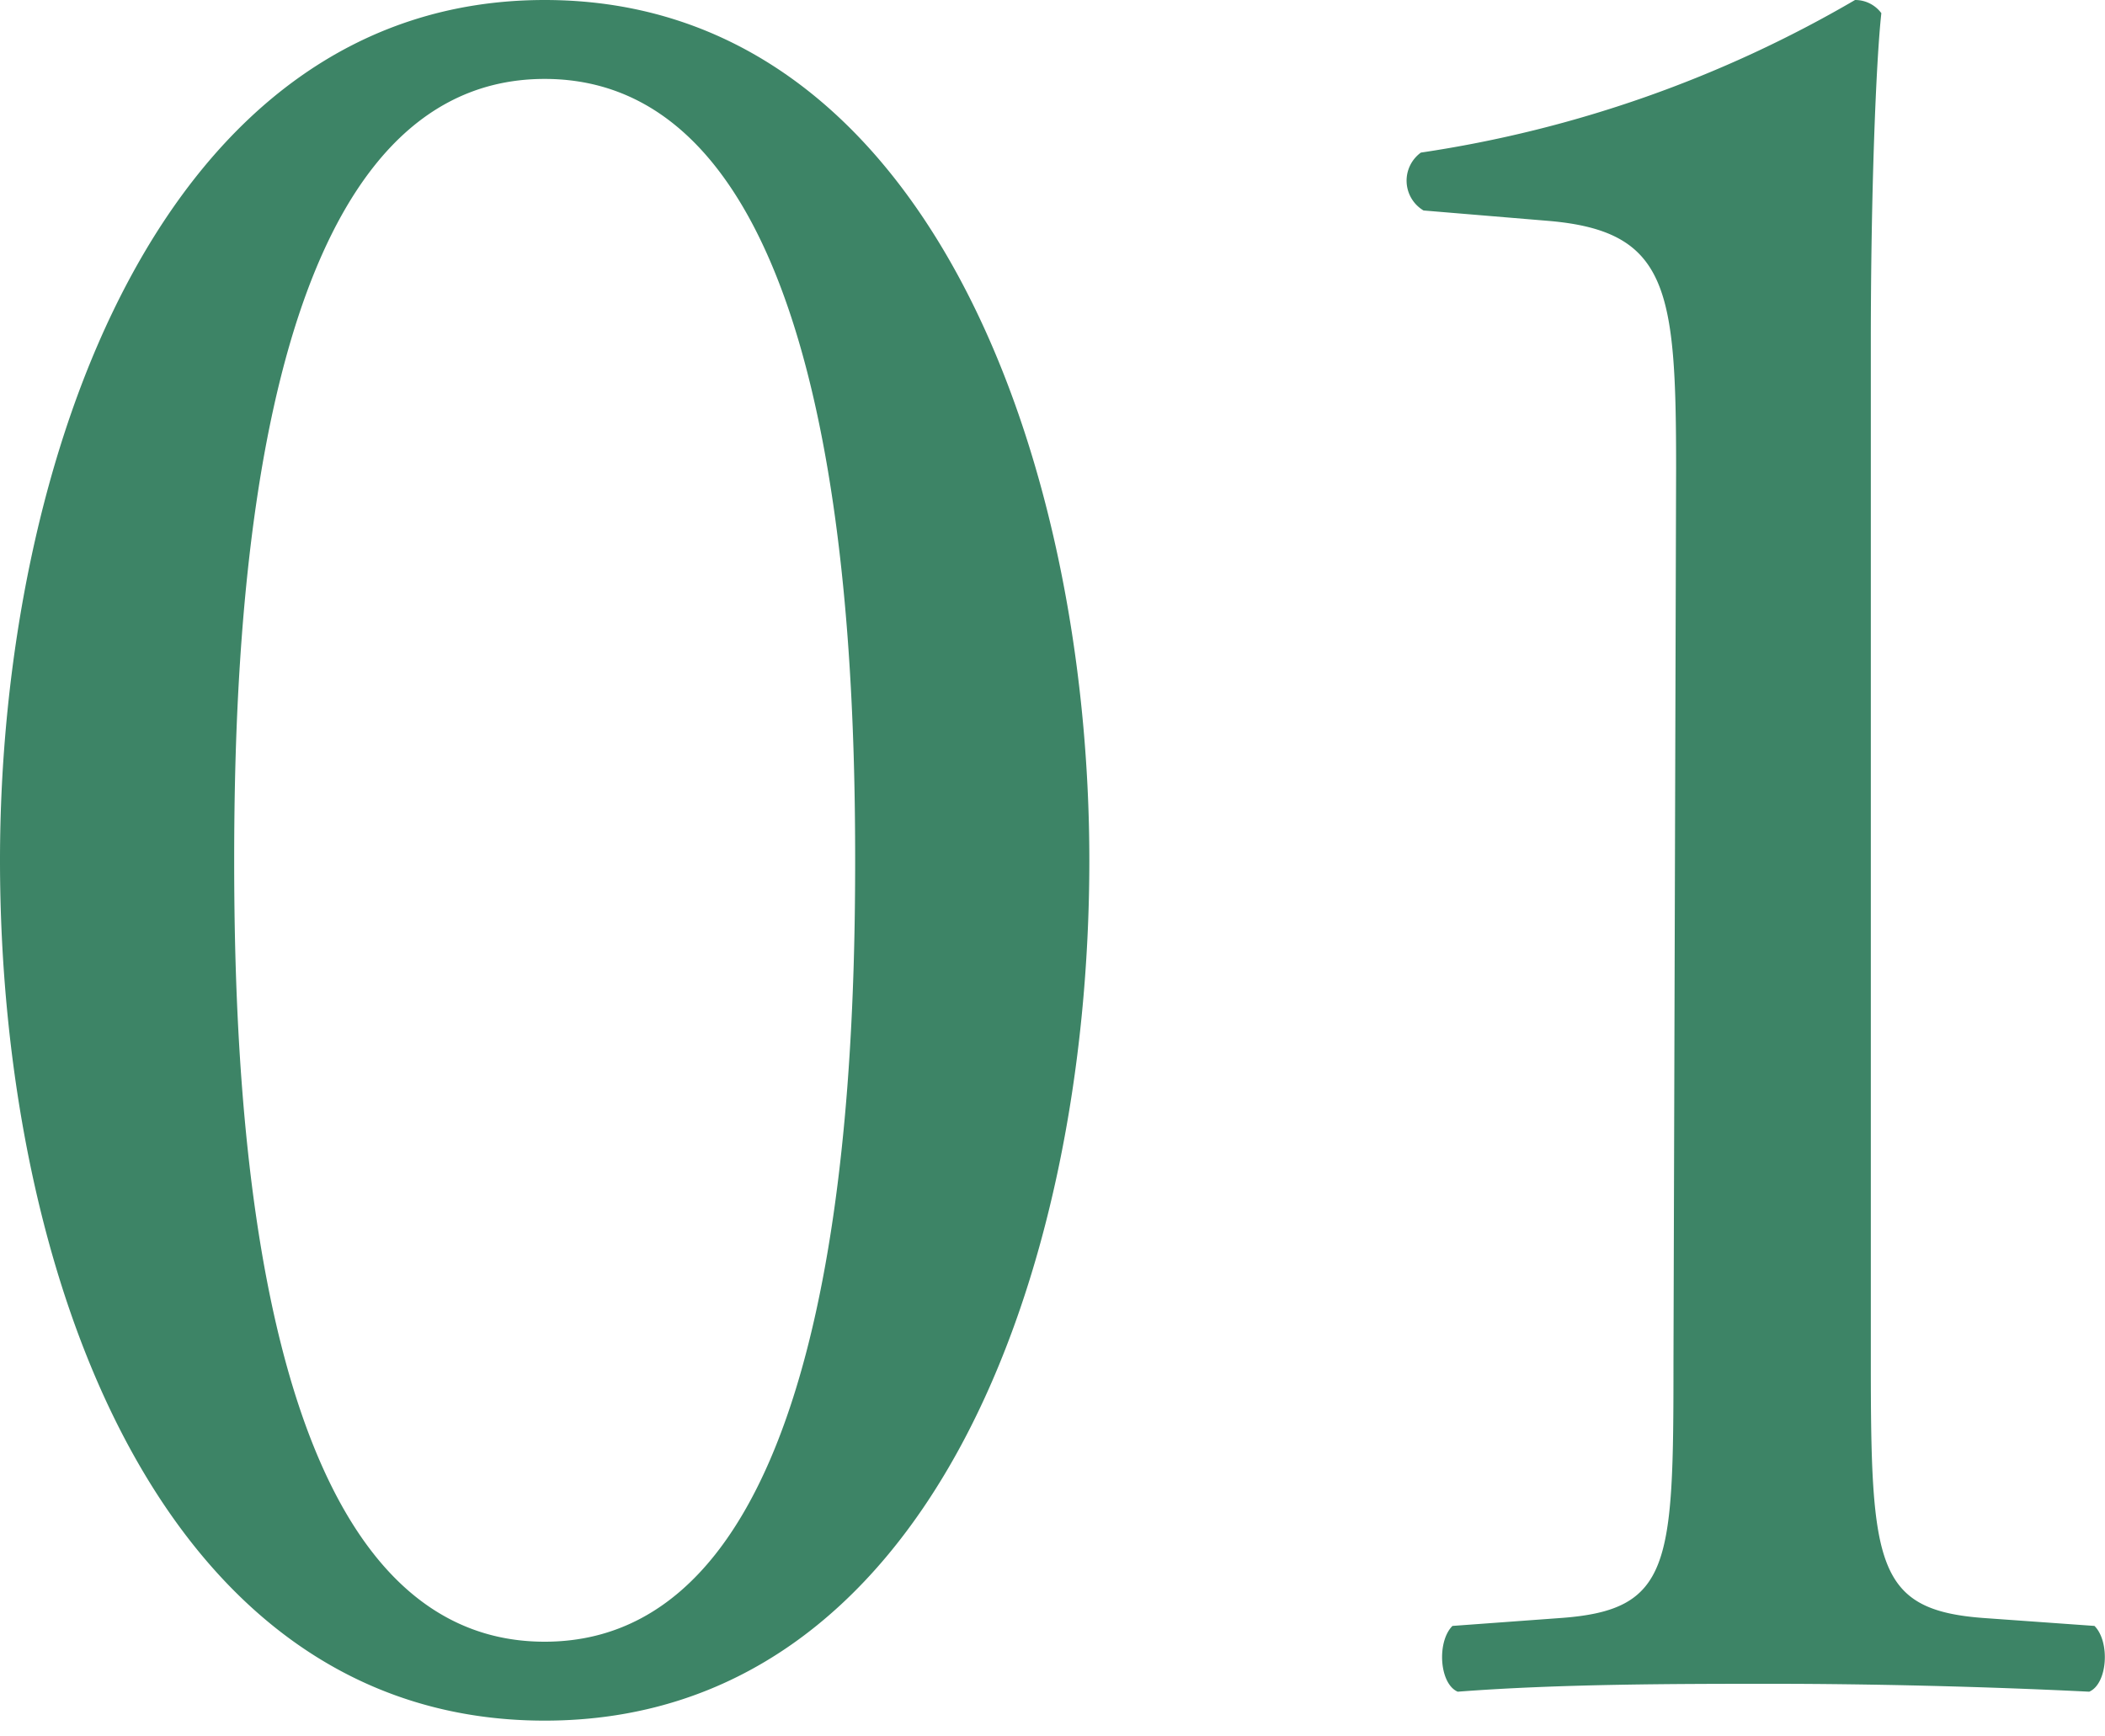 <svg xmlns="http://www.w3.org/2000/svg" width="40" height="33" viewBox="0 0 40 33"><path d="M20.7 16.35c0 7.85-3.05 16.35-10.35 16.35S0 24.2 0 16.35C0 8.8 3.05 0 10.35 0S20.7 8.8 20.7 16.35zm-16.25 0c0 4.7.4 14.85 5.9 14.85s5.9-10.15 5.9-14.85-.4-14.85-5.9-14.85-5.9 10.15-5.9 14.85zm27.4-7.45c0-3.4-.15-4.5-2.4-4.7l-2.4-.2A.66.66 0 0127 2.9 23.06 23.06 0 0035.25 0a.62.62 0 01.5.25c-.1.9-.2 3.4-.2 6.25v19.4c0 3.85.1 4.7 2.15 4.85l2.1.15c.3.3.25 1.1-.1 1.25-2-.1-4.2-.15-6-.15s-4.05 0-6 .15c-.35-.15-.4-.95-.1-1.25l2.05-.15c2.1-.15 2.15-1 2.15-4.85z" fill="#3d8466"/></svg>